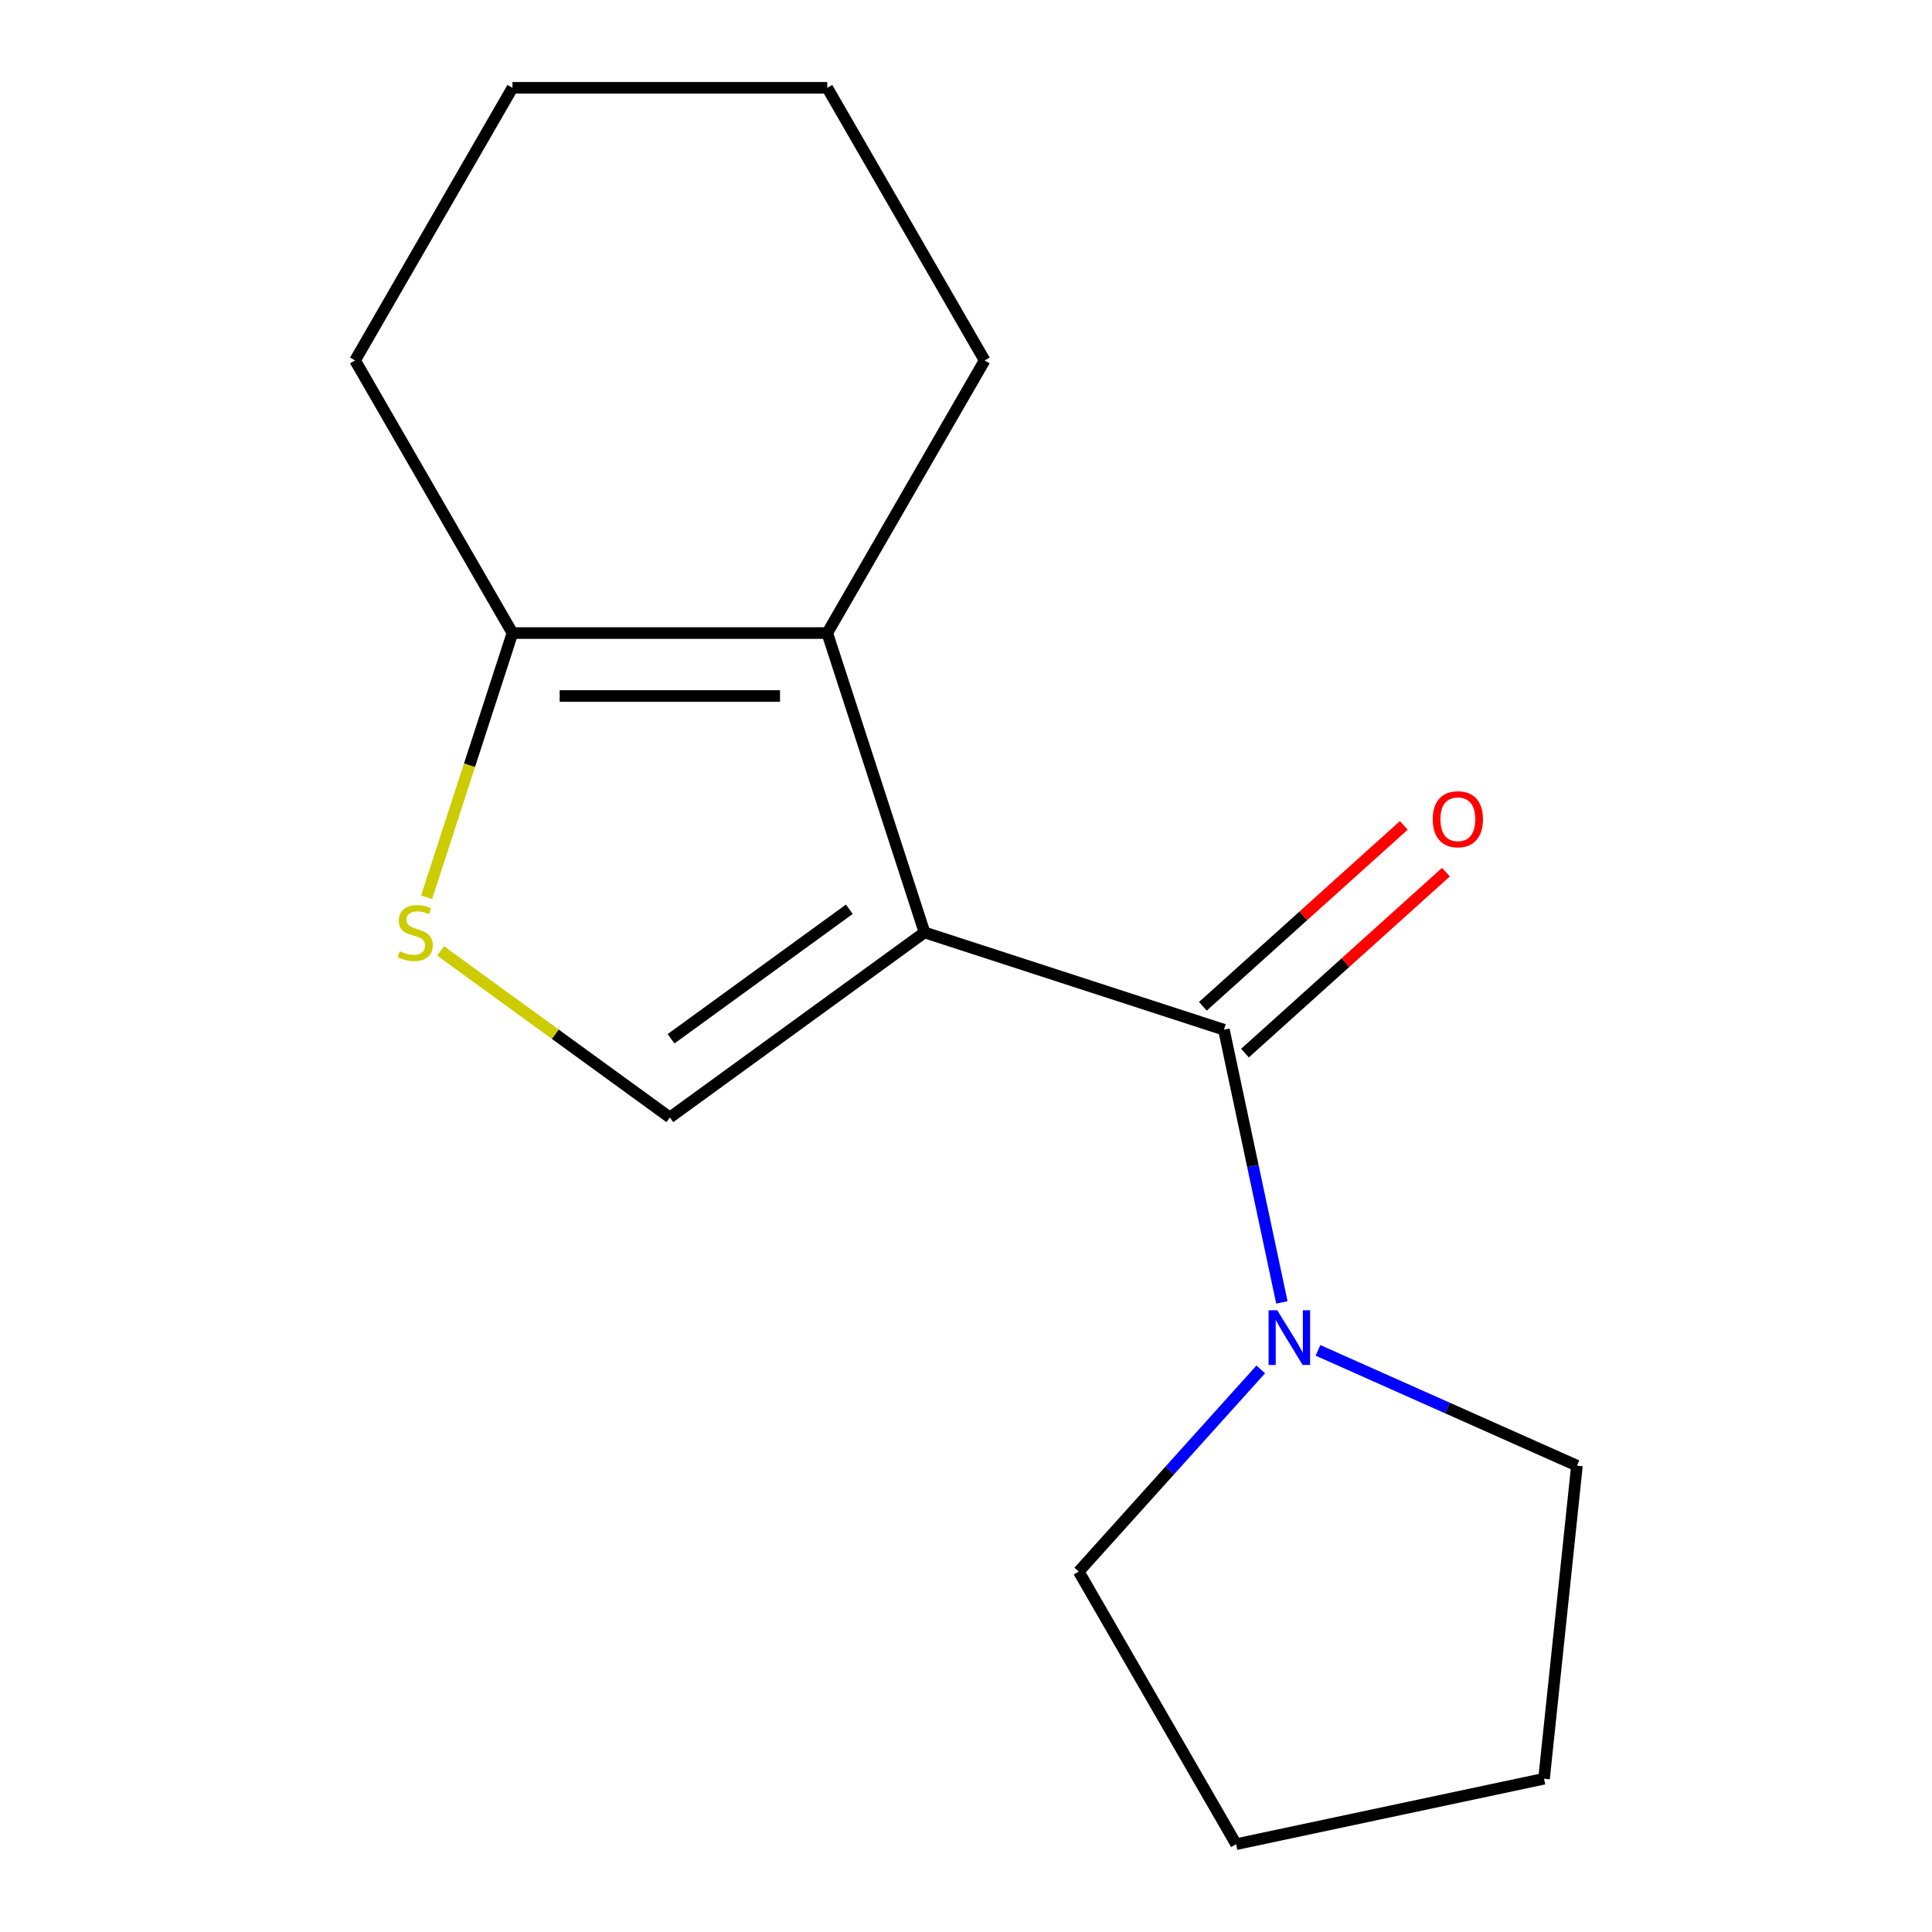 <?xml version='1.0' encoding='iso-8859-1'?>
<svg version='1.1' baseProfile='full'
              xmlns='http://www.w3.org/2000/svg'
                      xmlns:rdkit='http://www.rdkit.org/xml'
                      xmlns:xlink='http://www.w3.org/1999/xlink'
                  xml:space='preserve'
width='1000px' height='1000px' viewBox='0 0 1000 1000'>
<!-- END OF HEADER -->
<rect style='opacity:1.0;fill:#FFFFFF;stroke:none' width='1000' height='1000' x='0' y='0'> </rect>
<path class='bond-0' d='M 478.533,482.629 L 633.495,532.979' style='fill:none;fill-rule:evenodd;stroke:#000000;stroke-width:6px;stroke-linecap:butt;stroke-linejoin:miter;stroke-opacity:1' />
<path class='bond-1' d='M 478.533,482.629 L 428.184,327.668' style='fill:none;fill-rule:evenodd;stroke:#000000;stroke-width:6px;stroke-linecap:butt;stroke-linejoin:miter;stroke-opacity:1' />
<path class='bond-2' d='M 478.533,482.629 L 346.716,578.4' style='fill:none;fill-rule:evenodd;stroke:#000000;stroke-width:6px;stroke-linecap:butt;stroke-linejoin:miter;stroke-opacity:1' />
<path class='bond-2' d='M 439.607,470.631 L 347.334,537.671' style='fill:none;fill-rule:evenodd;stroke:#000000;stroke-width:6px;stroke-linecap:butt;stroke-linejoin:miter;stroke-opacity:1' />
<path class='bond-5' d='M 633.495,532.979 L 648.495,603.55' style='fill:none;fill-rule:evenodd;stroke:#000000;stroke-width:6px;stroke-linecap:butt;stroke-linejoin:miter;stroke-opacity:1' />
<path class='bond-5' d='M 648.495,603.55 L 663.495,674.121' style='fill:none;fill-rule:evenodd;stroke:#0000FF;stroke-width:6px;stroke-linecap:butt;stroke-linejoin:miter;stroke-opacity:1' />
<path class='bond-6' d='M 644.397,545.087 L 696.403,498.261' style='fill:none;fill-rule:evenodd;stroke:#000000;stroke-width:6px;stroke-linecap:butt;stroke-linejoin:miter;stroke-opacity:1' />
<path class='bond-6' d='M 696.403,498.261 L 748.409,451.435' style='fill:none;fill-rule:evenodd;stroke:#FF0000;stroke-width:6px;stroke-linecap:butt;stroke-linejoin:miter;stroke-opacity:1' />
<path class='bond-6' d='M 622.592,520.87 L 674.598,474.044' style='fill:none;fill-rule:evenodd;stroke:#000000;stroke-width:6px;stroke-linecap:butt;stroke-linejoin:miter;stroke-opacity:1' />
<path class='bond-6' d='M 674.598,474.044 L 726.604,427.218' style='fill:none;fill-rule:evenodd;stroke:#FF0000;stroke-width:6px;stroke-linecap:butt;stroke-linejoin:miter;stroke-opacity:1' />
<path class='bond-4' d='M 428.184,327.668 L 265.248,327.668' style='fill:none;fill-rule:evenodd;stroke:#000000;stroke-width:6px;stroke-linecap:butt;stroke-linejoin:miter;stroke-opacity:1' />
<path class='bond-4' d='M 403.743,360.255 L 289.688,360.255' style='fill:none;fill-rule:evenodd;stroke:#000000;stroke-width:6px;stroke-linecap:butt;stroke-linejoin:miter;stroke-opacity:1' />
<path class='bond-7' d='M 428.184,327.668 L 509.651,186.561' style='fill:none;fill-rule:evenodd;stroke:#000000;stroke-width:6px;stroke-linecap:butt;stroke-linejoin:miter;stroke-opacity:1' />
<path class='bond-3' d='M 346.716,578.4 L 287.383,535.293' style='fill:none;fill-rule:evenodd;stroke:#000000;stroke-width:6px;stroke-linecap:butt;stroke-linejoin:miter;stroke-opacity:1' />
<path class='bond-3' d='M 287.383,535.293 L 228.051,492.185' style='fill:none;fill-rule:evenodd;stroke:#CCCC00;stroke-width:6px;stroke-linecap:butt;stroke-linejoin:miter;stroke-opacity:1' />
<path class='bond-15' d='M 220.809,464.435 L 243.028,396.052' style='fill:none;fill-rule:evenodd;stroke:#CCCC00;stroke-width:6px;stroke-linecap:butt;stroke-linejoin:miter;stroke-opacity:1' />
<path class='bond-15' d='M 243.028,396.052 L 265.248,327.668' style='fill:none;fill-rule:evenodd;stroke:#000000;stroke-width:6px;stroke-linecap:butt;stroke-linejoin:miter;stroke-opacity:1' />
<path class='bond-10' d='M 265.248,327.668 L 183.78,186.561' style='fill:none;fill-rule:evenodd;stroke:#000000;stroke-width:6px;stroke-linecap:butt;stroke-linejoin:miter;stroke-opacity:1' />
<path class='bond-8' d='M 682.184,698.949 L 749.202,728.788' style='fill:none;fill-rule:evenodd;stroke:#0000FF;stroke-width:6px;stroke-linecap:butt;stroke-linejoin:miter;stroke-opacity:1' />
<path class='bond-8' d='M 749.202,728.788 L 816.22,758.626' style='fill:none;fill-rule:evenodd;stroke:#000000;stroke-width:6px;stroke-linecap:butt;stroke-linejoin:miter;stroke-opacity:1' />
<path class='bond-9' d='M 652.558,708.806 L 605.452,761.122' style='fill:none;fill-rule:evenodd;stroke:#0000FF;stroke-width:6px;stroke-linecap:butt;stroke-linejoin:miter;stroke-opacity:1' />
<path class='bond-9' d='M 605.452,761.122 L 558.346,813.439' style='fill:none;fill-rule:evenodd;stroke:#000000;stroke-width:6px;stroke-linecap:butt;stroke-linejoin:miter;stroke-opacity:1' />
<path class='bond-11' d='M 509.651,186.561 L 428.184,45.455' style='fill:none;fill-rule:evenodd;stroke:#000000;stroke-width:6px;stroke-linecap:butt;stroke-linejoin:miter;stroke-opacity:1' />
<path class='bond-12' d='M 816.22,758.626 L 799.189,920.669' style='fill:none;fill-rule:evenodd;stroke:#000000;stroke-width:6px;stroke-linecap:butt;stroke-linejoin:miter;stroke-opacity:1' />
<path class='bond-13' d='M 558.346,813.439 L 639.813,954.545' style='fill:none;fill-rule:evenodd;stroke:#000000;stroke-width:6px;stroke-linecap:butt;stroke-linejoin:miter;stroke-opacity:1' />
<path class='bond-16' d='M 183.78,186.561 L 265.248,45.455' style='fill:none;fill-rule:evenodd;stroke:#000000;stroke-width:6px;stroke-linecap:butt;stroke-linejoin:miter;stroke-opacity:1' />
<path class='bond-14' d='M 428.184,45.455 L 265.248,45.455' style='fill:none;fill-rule:evenodd;stroke:#000000;stroke-width:6px;stroke-linecap:butt;stroke-linejoin:miter;stroke-opacity:1' />
<path class='bond-17' d='M 799.189,920.669 L 639.813,954.545' style='fill:none;fill-rule:evenodd;stroke:#000000;stroke-width:6px;stroke-linecap:butt;stroke-linejoin:miter;stroke-opacity:1' />
<path  class='atom-4' d='M 206.898 492.349
Q 207.218 492.469, 208.538 493.029
Q 209.858 493.589, 211.298 493.949
Q 212.778 494.269, 214.218 494.269
Q 216.898 494.269, 218.458 492.989
Q 220.018 491.669, 220.018 489.389
Q 220.018 487.829, 219.218 486.869
Q 218.458 485.909, 217.258 485.389
Q 216.058 484.869, 214.058 484.269
Q 211.538 483.509, 210.018 482.789
Q 208.538 482.069, 207.458 480.549
Q 206.418 479.029, 206.418 476.469
Q 206.418 472.909, 208.818 470.709
Q 211.258 468.509, 216.058 468.509
Q 219.338 468.509, 223.058 470.069
L 222.138 473.149
Q 218.738 471.749, 216.178 471.749
Q 213.418 471.749, 211.898 472.909
Q 210.378 474.029, 210.418 475.989
Q 210.418 477.509, 211.178 478.429
Q 211.978 479.349, 213.098 479.869
Q 214.258 480.389, 216.178 480.989
Q 218.738 481.789, 220.258 482.589
Q 221.778 483.389, 222.858 485.029
Q 223.978 486.629, 223.978 489.389
Q 223.978 493.309, 221.338 495.429
Q 218.738 497.509, 214.378 497.509
Q 211.858 497.509, 209.938 496.949
Q 208.058 496.429, 205.818 495.509
L 206.898 492.349
' fill='#CCCC00'/>
<path  class='atom-6' d='M 661.111 678.194
L 670.391 693.194
Q 671.311 694.674, 672.791 697.354
Q 674.271 700.034, 674.351 700.194
L 674.351 678.194
L 678.111 678.194
L 678.111 706.514
L 674.231 706.514
L 664.271 690.114
Q 663.111 688.194, 661.871 685.994
Q 660.671 683.794, 660.311 683.114
L 660.311 706.514
L 656.631 706.514
L 656.631 678.194
L 661.111 678.194
' fill='#0000FF'/>
<path  class='atom-7' d='M 741.58 424.033
Q 741.58 417.233, 744.94 413.433
Q 748.3 409.633, 754.58 409.633
Q 760.86 409.633, 764.22 413.433
Q 767.58 417.233, 767.58 424.033
Q 767.58 430.913, 764.18 434.833
Q 760.78 438.713, 754.58 438.713
Q 748.34 438.713, 744.94 434.833
Q 741.58 430.953, 741.58 424.033
M 754.58 435.513
Q 758.9 435.513, 761.22 432.633
Q 763.58 429.713, 763.58 424.033
Q 763.58 418.473, 761.22 415.673
Q 758.9 412.833, 754.58 412.833
Q 750.26 412.833, 747.9 415.633
Q 745.58 418.433, 745.58 424.033
Q 745.58 429.753, 747.9 432.633
Q 750.26 435.513, 754.58 435.513
' fill='#FF0000'/>
</svg>
